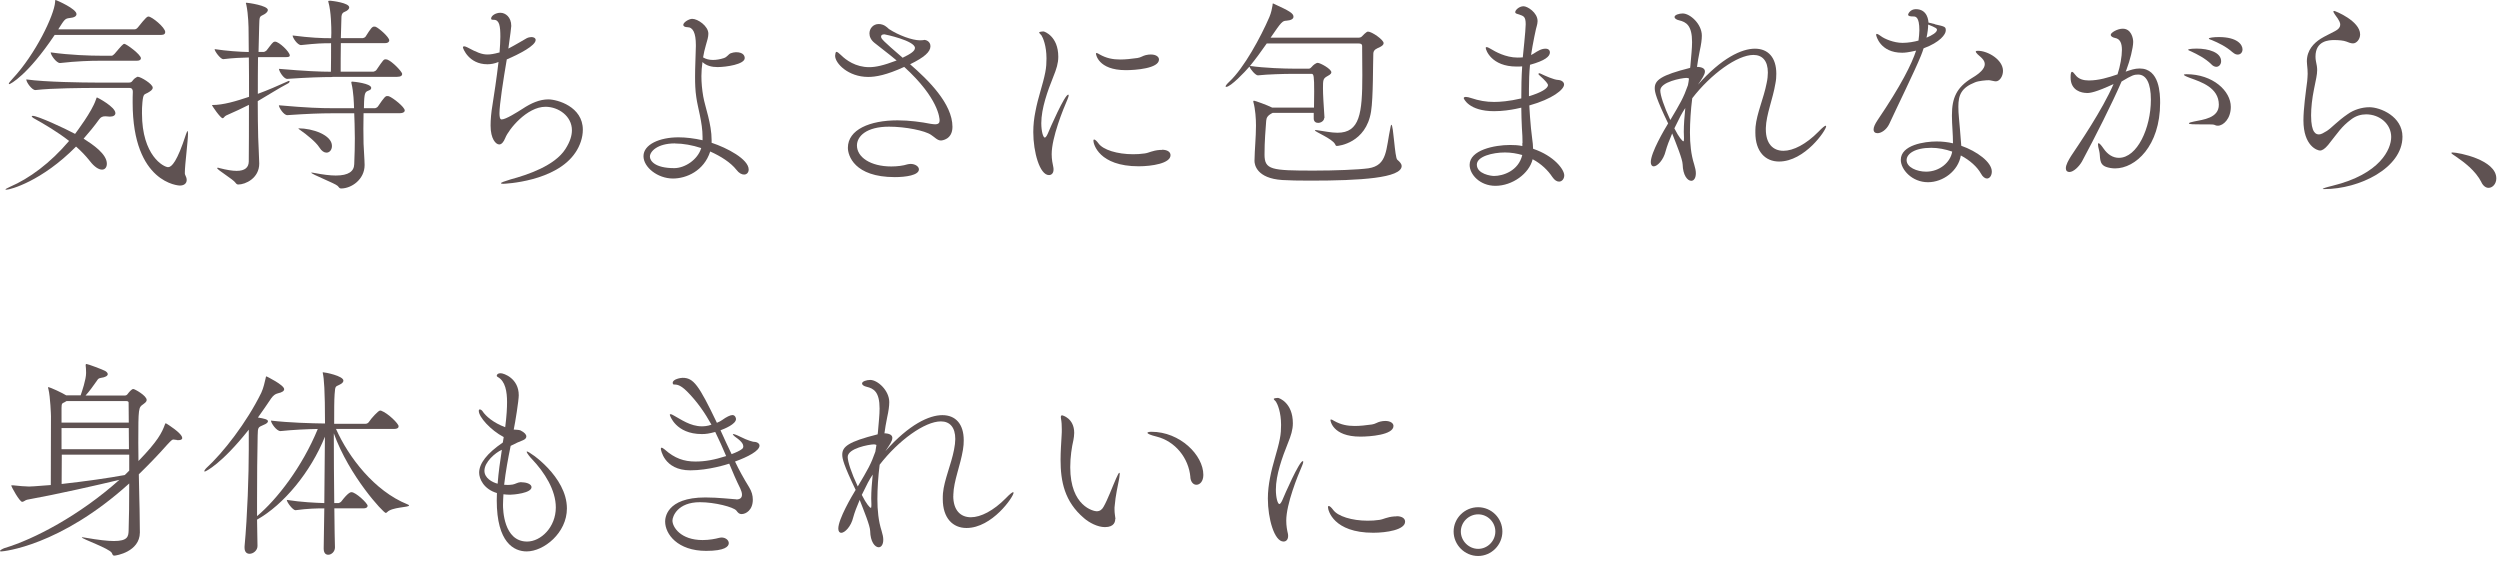 <svg width="284" height="64" viewBox="0 0 284 64" fill="none" xmlns="http://www.w3.org/2000/svg">
<g clip-path="url(#clip0_870_2567)">
<path d="M13.109 12.85C13.109 13.09 12.899 13.25 12.469 13.25C12.399 13.25 12.329 13.23 12.229 13.23C12.129 13.23 12.059 13.21 11.969 13.21C11.639 13.21 11.449 13.31 11.279 13.54C10.709 14.33 10.109 15.06 9.499 15.75C10.549 16.42 12.139 17.49 12.139 18.6C12.139 19 11.929 19.27 11.589 19.27C11.229 19.27 10.729 18.98 10.189 18.27C9.739 17.7 9.209 17.15 8.639 16.65C4.739 20.6 1.149 21.55 0.739 21.55C0.669 21.55 0.619 21.55 0.619 21.53C0.619 21.48 0.759 21.39 1.139 21.22C3.329 20.27 5.679 18.56 7.849 16.01C6.539 14.99 5.089 14.13 3.809 13.42C3.669 13.33 3.599 13.25 3.599 13.21C3.599 13.19 3.649 13.16 3.719 13.16C4.289 13.16 7.379 14.59 8.529 15.21C8.739 14.92 10.429 12.69 10.879 11.36C10.949 11.15 10.979 11.07 11.019 11.07C11.059 11.07 13.109 12.14 13.109 12.85ZM18.769 3.64C18.769 3.81 18.669 3.97 18.289 3.97H6.209C3.139 8.56 1.169 9.56 1.049 9.56C1.029 9.56 0.999 9.54 0.999 9.51C0.999 9.44 1.139 9.25 1.429 8.94C4.039 6.16 6.159 1.71 6.259 0.24C6.279 0.07 6.259 0 6.309 0C6.329 0 6.379 0.02 6.449 0.05C6.469 0.05 8.689 1 8.689 1.6C8.689 1.84 8.449 2 7.899 2.05C7.379 2.1 7.309 2.24 6.619 3.33H15.299C15.439 3.33 15.559 3.24 15.659 3.12C16.589 1.95 16.729 1.88 16.869 1.88C17.249 1.88 18.769 3.12 18.769 3.64ZM21.309 14.87C21.309 14.87 21.359 14.97 21.359 15.13C21.359 16.01 20.999 18.72 20.999 19.58C20.999 19.7 20.999 19.79 21.019 19.82C21.139 20.06 21.209 20.27 21.209 20.44C21.209 20.85 20.899 21.08 20.419 21.08C20.369 21.08 15.069 20.87 15.069 11.66C15.069 11.26 15.069 10.85 15.089 10.42C15.089 10.18 14.999 9.99 14.709 9.99H10.739C9.599 9.99 5.909 10.01 4.029 10.23H4.009C3.629 10.23 2.989 9.35 2.989 9.04V9.02C5.109 9.33 9.599 9.38 10.819 9.38H14.629C14.799 9.38 14.939 9.36 15.059 9.17C15.249 8.91 15.439 8.81 15.489 8.79C15.539 8.77 15.559 8.72 15.659 8.72C15.969 8.72 17.349 9.53 17.349 9.96C17.349 10.2 17.089 10.36 16.799 10.53C16.399 10.77 16.279 10.58 16.179 11.62C16.129 12.05 16.129 12.48 16.129 12.88C16.129 17.69 18.599 18.99 19.099 18.99C19.499 18.99 20.119 18.37 21.119 15.28C21.219 15.02 21.259 14.9 21.309 14.88V14.87ZM16.009 6.61C16.009 6.75 15.909 6.9 15.559 6.9H11.369C10.179 6.9 8.709 6.95 6.829 7.16H6.809C6.409 7.16 5.759 6.26 5.759 5.95C7.929 6.26 10.259 6.33 11.489 6.33H12.699C12.789 6.33 12.909 6.21 13.009 6.12C13.799 5.19 13.979 4.98 14.129 4.98C14.339 4.98 16.009 6.19 16.009 6.62V6.61Z" fill="#5F5252"/>
<path d="M29.31 6.52C29.29 7.88 29.29 9.3 29.29 10.66C30.46 10.23 31.53 9.76 32.64 9.26C32.73 9.21 32.81 9.19 32.83 9.19C32.88 9.19 32.9 9.21 32.9 9.26C32.9 9.31 32.83 9.43 32.73 9.47C31.64 10.04 30.59 10.73 29.28 11.49C29.28 12.97 29.3 14.39 29.33 15.61C29.33 15.87 29.45 18.11 29.45 18.58C29.45 20.25 27.88 20.96 27.07 20.96C26.95 20.96 26.86 20.91 26.76 20.77C26.5 20.37 24.67 19.3 24.67 19.1C24.67 19.08 24.69 19.05 24.74 19.05C24.79 19.05 24.86 19.07 24.95 19.1C25.76 19.31 26.4 19.41 26.88 19.41C27.85 19.41 28.24 19.01 28.26 18.36C28.28 16.79 28.28 14.39 28.28 11.91C27.52 12.29 26.66 12.7 25.69 13.12C25.48 13.22 25.43 13.43 25.29 13.43C25.05 13.43 24.08 12.03 24.08 11.93H24.1C25.38 11.93 26.79 11.5 28.29 11C28.29 9.43 28.29 7.86 28.27 6.53C27.46 6.55 26.51 6.58 25.37 6.72H25.35C25.06 6.72 24.38 5.84 24.38 5.58C25.76 5.79 27.23 5.89 28.26 5.91C28.26 5.01 28.24 4.22 28.24 3.65C28.24 3.08 28.22 1.68 27.98 0.53C27.96 0.46 27.93 0.39 27.93 0.36C27.93 0.33 27.95 0.31 28 0.31C28.14 0.31 30.43 0.62 30.43 1.14C30.43 1.31 30.24 1.5 30.03 1.62C29.44 1.93 29.48 1.79 29.44 3.05L29.37 5.9H29.99C29.99 5.9 30.18 5.83 30.28 5.73C30.54 5.42 30.83 4.97 31.04 4.8C31.11 4.75 31.18 4.73 31.25 4.73C31.7 4.73 32.92 5.9 32.92 6.3C32.92 6.42 32.83 6.49 32.49 6.49H29.35L29.31 6.52ZM41.3 12.87C41.3 13.39 41.28 14.01 41.28 14.63C41.28 15.25 41.3 15.82 41.3 16.32C41.3 16.56 41.42 18.25 41.42 18.75C41.42 20.39 39.92 21.41 38.76 21.41C38.55 21.41 38.55 21.32 38.36 21.12C38.07 20.83 35.36 19.79 35.36 19.62C35.36 19.62 35.38 19.6 35.41 19.6C35.48 19.6 35.58 19.62 35.72 19.65C36.7 19.84 37.5 19.94 38.15 19.94C39.6 19.94 40.22 19.46 40.24 18.65C40.29 17.51 40.31 16.53 40.31 15.7C40.31 14.46 40.26 13.56 40.24 12.87H37.62C36.48 12.87 34.95 12.92 32.65 13.08H32.63C32.23 13.08 31.68 12.22 31.68 11.96C34.92 12.25 36.48 12.29 37.67 12.29H40.22C40.2 11.7 40.17 10.48 39.93 9.48C39.91 9.43 39.91 9.39 39.91 9.36C39.91 9.31 39.93 9.27 40.01 9.27C40.18 9.27 42.17 9.48 42.17 9.98C42.17 10.07 42.12 10.19 41.98 10.24C41.55 10.43 41.41 10.38 41.36 11.55C41.36 11.74 41.34 12 41.34 12.29H42.62C42.62 12.29 42.86 12.22 42.93 12.1C43.67 11.01 43.79 10.91 44 10.91C44.07 10.91 44.12 10.93 44.17 10.93C44.67 11.12 45.98 12.17 45.98 12.55C45.98 12.69 45.84 12.86 45.39 12.86H41.32L41.3 12.87ZM37.75 8.75C36.61 8.75 34.94 8.8 32.64 8.96H32.62C32.22 8.96 31.69 8.08 31.69 7.82C34.71 8.08 36.4 8.15 37.59 8.15C37.61 7.03 37.61 6.15 37.61 4.91C36.59 4.91 36.02 4.93 34.21 5.12H34.19C33.79 5.12 33.24 4.29 33.24 4.03C35.26 4.29 36.5 4.34 37.62 4.34C37.62 4.15 37.64 3.96 37.64 3.75C37.64 3.08 37.62 1.35 37.31 0.25C37.29 0.2 37.29 0.15 37.29 0.13C37.29 0.11 37.29 0.08 37.53 0.08C37.74 0.1 39.67 0.32 39.67 0.84C39.67 1.03 39.48 1.22 39.12 1.36C38.98 1.41 38.81 1.55 38.79 1.88L38.72 4.33H41.22C41.22 4.33 41.46 4.28 41.53 4.16C42.1 3.26 42.27 3.02 42.5 3.02C42.55 3.02 42.62 3.04 42.67 3.04C43.03 3.18 44.22 4.21 44.22 4.59C44.22 4.73 44.1 4.9 43.72 4.9H38.72C38.7 6.14 38.7 7.37 38.7 8.14H42.43C42.43 8.14 42.69 8.07 42.76 7.95C43.57 6.76 43.59 6.74 43.81 6.74C43.86 6.74 43.93 6.76 43.98 6.76C44.57 6.97 45.69 8.16 45.69 8.4C45.69 8.57 45.55 8.73 45.1 8.73H37.77L37.75 8.75ZM33.95 14.58C35.47 14.58 37.71 15.32 37.71 16.58C37.71 17.01 37.45 17.34 37.09 17.34C36.83 17.34 36.54 17.17 36.28 16.75C35.87 16.11 34.85 15.3 34.14 14.8C33.97 14.68 33.88 14.61 33.88 14.59H33.95V14.58Z" fill="#5F5252"/>
<path d="M55.96 2.24C55.84 2.24 55.79 2.19 55.79 2.12C55.79 1.76 56.34 1.45 56.84 1.45C57.41 1.45 58.08 1.93 58.08 2.95C58.08 3.077 57.97 3.933 57.75 5.52C58.58 5.09 59.51 4.52 59.82 4.35C59.99 4.26 60.2 4.21 60.37 4.21C60.63 4.21 60.85 4.33 60.85 4.54C60.85 5.18 59.02 6.13 57.57 6.75C57.17 9.1 56.74 11.89 56.74 12.86C56.74 13.15 56.76 13.57 56.98 13.57C57.46 13.57 58.76 12.74 59.36 12.36C60.33 11.72 61.29 11.29 62.29 11.29C63.29 11.29 66.21 12.1 66.21 14.74C66.21 15.64 65.88 16.57 65.38 17.31C63.17 20.66 57.27 20.88 57.17 20.88C57 20.88 56.91 20.86 56.91 20.81C56.91 20.74 57.27 20.6 58 20.38C59.93 19.86 63.02 18.83 64.23 16.93C64.78 16.07 64.97 15.38 64.97 14.79C64.97 13.2 63.45 12.13 61.97 12.13C59.85 12.13 57.78 14.7 57.4 15.67C57.21 16.15 56.97 16.41 56.71 16.41C56.33 16.41 55.73 15.79 55.73 14.27C55.73 13.6 55.8 12.77 55.94 11.96C56.11 10.89 56.42 8.87 56.63 7.04C56.18 7.23 55.75 7.3 55.37 7.3C53.23 7.3 52.59 5.47 52.59 5.4C52.59 5.31 52.64 5.26 52.73 5.26C52.82 5.26 52.94 5.31 53.09 5.38C54.16 5.95 54.73 6.19 55.37 6.19C55.75 6.19 56.13 6.12 56.65 5.98C56.67 5.98 56.7 5.96 56.75 5.96C56.8 5.27 56.84 4.65 56.84 4.18C56.84 3.01 56.75 2.25 56.1 2.25H55.96V2.24Z" fill="#5F5252"/>
<path d="M80.84 16.22C82.58 16.79 85.05 18.08 85.05 19.26C85.05 19.59 84.84 19.83 84.53 19.83C84.27 19.83 83.96 19.69 83.65 19.28C83.01 18.47 81.91 17.76 80.68 17.21C79.97 19.42 77.97 20.28 76.45 20.28C74.71 20.28 73.1 19 73.1 17.74C73.1 16.41 74.93 15.6 77.07 15.6C77.93 15.6 78.88 15.72 79.81 15.93V15.55C79.81 13.91 79.26 12.24 79.1 11.05C78.98 10.26 78.96 9.48 78.96 8.72C78.96 7.53 79.03 6.36 79.05 5.25V5.11C79.05 3.75 78.72 3.09 78.1 3.09C77.79 3.09 77.62 2.97 77.62 2.83C77.62 2.54 78.26 2.14 78.64 2.14C79.26 2.14 80.47 2.95 80.47 3.83C80.47 4.19 80.35 4.59 80.18 5.16C80.06 5.59 79.94 6.06 79.87 6.52C80.18 6.71 80.56 6.81 80.99 6.81C81.37 6.81 81.8 6.74 82.23 6.6C82.61 6.48 82.75 6.15 83.01 6.05C83.22 5.98 83.42 5.93 83.6 5.93C84.48 5.93 84.6 6.38 84.6 6.6C84.6 7.31 82.48 7.62 81.51 7.62C80.87 7.62 80.25 7.48 79.8 7.05C79.73 7.55 79.68 8.1 79.68 8.64C79.68 9.38 79.75 10.16 79.89 10.97C80.1 12.16 80.84 14.06 80.84 15.92V16.23V16.22ZM76.68 16.29C74.66 16.29 73.83 17.22 73.83 17.79C73.83 18.24 74.35 19.1 76.59 19.1C77.8 19.1 79.26 18.15 79.66 16.82C78.66 16.49 77.61 16.3 76.69 16.3L76.68 16.29Z" fill="#5F5252"/>
<path d="M105.079 4.54C105.149 4.54 105.699 4.68 105.699 5.25C105.699 5.89 105.009 6.51 103.389 7.3C105.439 9.08 108.199 11.77 108.199 14.41C108.199 15.86 106.989 15.96 106.889 15.96C106.489 15.96 106.199 15.6 105.769 15.32C105.079 14.84 102.869 14.39 100.989 14.39C98.419 14.39 97.349 15.48 97.349 16.53C97.349 17.84 98.869 18.91 101.249 18.91C101.939 18.91 102.609 18.82 103.079 18.67C103.199 18.65 103.319 18.62 103.439 18.62C103.959 18.62 104.389 18.91 104.389 19.24C104.389 19.91 102.889 20.12 101.649 20.12C97.029 20.12 96.319 17.65 96.319 16.79C96.319 14.72 98.819 13.67 101.959 13.67C103.319 13.67 104.669 13.86 105.739 14.07C105.929 14.09 106.069 14.12 106.219 14.12C106.619 14.12 106.739 13.95 106.739 13.69C106.739 13.45 106.639 11.17 102.719 7.6C100.699 8.53 99.479 8.74 98.629 8.74C96.349 8.74 94.869 7.19 94.869 6.34C94.869 6.22 94.919 5.89 95.009 5.89C95.129 5.89 95.269 6.01 95.529 6.25C96.099 6.82 97.199 7.63 98.739 7.63C99.449 7.63 100.309 7.46 101.859 6.87C100.809 5.99 99.859 5.3 99.319 4.85C98.939 4.54 98.769 4.16 98.769 3.8C98.769 3.23 99.199 2.73 99.819 2.73C99.959 2.73 100.109 2.75 100.249 2.8C100.679 2.94 100.959 3.3 100.989 3.3C102.079 4.01 103.629 4.58 104.509 4.58C104.749 4.58 104.909 4.56 105.059 4.53H105.079V4.54ZM103.939 5.45C103.939 4.62 100.519 3.9 100.469 3.9C100.179 3.9 100.089 4.02 100.089 4.16C100.089 4.4 100.279 4.61 102.539 6.56C103.469 6.11 103.939 5.8 103.939 5.44V5.45Z" fill="#5F5252"/>
<path d="M117.381 15.01C117.381 14.18 117.471 13.42 117.621 12.68C117.931 11.01 118.481 9.59 118.741 8.23C118.861 7.64 118.881 7.11 118.881 6.64C118.881 5.19 118.481 4.28 118.311 4.02C118.211 3.88 118.051 3.78 118.051 3.69C118.051 3.6 118.451 3.57 118.531 3.57C118.651 3.57 120.221 4.12 120.221 6.45C120.221 7.19 120.011 7.85 119.651 8.73C119.011 10.32 118.291 12.32 118.291 13.99C118.291 14.92 118.501 15.63 118.691 15.63C118.761 15.63 118.881 15.51 119.021 15.2C119.281 14.56 120.951 10.75 121.351 10.75C121.371 10.75 121.401 10.77 121.401 10.82C121.401 10.89 121.381 11.03 121.281 11.25C120.761 12.44 119.471 15.63 119.471 17.51C119.471 18.1 119.571 18.6 119.661 19.01C119.681 19.1 119.681 19.2 119.681 19.27C119.681 19.65 119.471 19.89 119.161 19.89C118.111 19.89 117.381 17.27 117.381 15.01ZM131.991 17.01C132.631 17.01 132.971 17.27 132.971 17.63C132.971 18.56 130.851 18.89 129.351 18.89C124.831 18.89 124.211 16.35 124.211 15.99C124.211 15.9 124.231 15.85 124.301 15.85C124.401 15.85 124.591 16.02 124.781 16.28C125.301 17.02 126.921 17.52 128.711 17.52C129.141 17.52 129.591 17.5 130.041 17.43C130.561 17.36 130.851 17.1 131.801 17.03H131.991V17.01ZM127.901 7.97C124.691 7.97 124.501 6.11 124.501 6.11C124.501 6.04 124.521 6.02 124.571 6.02C124.641 6.02 124.761 6.09 124.931 6.19C125.691 6.62 126.431 6.76 127.261 6.76C127.851 6.76 128.501 6.69 129.211 6.59C129.591 6.54 129.831 6.33 130.161 6.26C130.371 6.21 130.561 6.19 130.731 6.19C131.321 6.19 131.661 6.45 131.661 6.76C131.661 7.78 128.971 7.97 127.901 7.97Z" fill="#5F5252"/>
<path d="M150.43 13.39C150.43 13.72 150.07 13.96 149.74 13.96C149.48 13.96 149.24 13.82 149.24 13.46V12.82H144.58C143.99 13.11 143.87 13.37 143.84 13.72C143.77 14.65 143.65 16.05 143.65 17.55C143.65 19.29 144.41 19.38 149.26 19.38C151.62 19.38 154.28 19.28 155.45 19.12C157.64 18.79 157.42 16.98 157.97 14.41C157.99 14.24 158.04 14.17 158.06 14.17C158.3 14.17 158.44 17.9 158.73 18.14C159.04 18.4 159.23 18.64 159.23 18.85C159.23 20.23 154.54 20.52 148.83 20.52C147.57 20.52 146.45 20.5 145.67 20.45C142.74 20.26 142.51 18.69 142.51 18.28C142.53 16.95 142.68 15.59 142.68 14.26C142.68 13.5 142.61 12.43 142.39 11.62C142.39 11.57 142.37 11.55 142.37 11.53C142.37 11.46 142.39 11.44 142.46 11.44C142.58 11.44 144.01 11.96 144.51 12.22H149.27C149.27 11.44 149.29 10.89 149.29 10.39C149.29 8.65 149.24 8.39 149 8.39H146.81C145.91 8.39 143.98 8.44 142.91 8.56H142.89C142.63 8.56 142.03 7.87 141.94 7.56C141.42 8.18 139.8 9.87 139.3 9.87C139.25 9.87 139.23 9.87 139.23 9.82C139.23 9.73 139.35 9.56 139.66 9.27C141.3 7.75 143.23 4.2 144.2 1.94C144.41 1.46 144.51 0.92 144.56 0.61C144.58 0.44 144.56 0.4 144.61 0.4C144.63 0.4 144.68 0.4 144.75 0.45C146.44 1.23 146.94 1.5 146.94 1.9C146.94 2.14 146.68 2.31 146.15 2.35C145.67 2.37 145.58 2.47 144.34 4.28H154.33C154.52 4.28 154.66 4.21 154.76 4.09C154.76 4.09 155.21 3.59 155.4 3.59C155.85 3.59 157.18 4.52 157.18 4.9C157.18 5.07 157.04 5.21 156.7 5.38C156.39 5.52 156.03 5.64 156.01 6.07C155.96 7.16 156.01 11.07 155.75 12.68C155.18 16.25 152.06 16.58 151.87 16.58C151.73 16.58 151.73 16.49 151.66 16.37C151.33 15.75 149.38 14.97 149.38 14.82C149.38 14.8 149.4 14.77 149.45 14.77C149.5 14.77 149.55 14.79 149.62 14.79C150.4 14.89 151.19 15.08 151.93 15.08C154.48 15.08 154.76 12.89 154.76 8.54C154.76 7.33 154.74 6.18 154.74 5.54V5.25C154.74 4.99 154.57 4.94 154.34 4.94H143.9C143.33 5.75 142.69 6.65 142 7.49C143.64 7.73 145.95 7.8 147 7.8H148.69C148.81 7.8 148.93 7.7 149.02 7.59C149.14 7.42 149.5 7.14 149.69 7.14C149.98 7.14 151.24 7.83 151.24 8.21C151.24 8.45 150.88 8.59 150.69 8.71C150.31 8.95 150.29 9.11 150.29 10.04C150.29 10.8 150.36 11.8 150.46 13.35V13.4L150.43 13.39Z" fill="#5F5252"/>
<path d="M172.959 16.25C172.959 15.73 172.939 15.2 172.889 14.56C172.839 13.8 172.839 13.04 172.819 12.23L172.179 12.37C171.589 12.49 170.679 12.63 169.729 12.63C166.849 12.63 166.279 11.2 166.279 11.15C166.279 11.06 166.379 11.01 166.519 11.01C166.659 11.01 166.899 11.06 167.089 11.13C168.019 11.44 168.829 11.58 169.729 11.58C170.369 11.58 171.419 11.51 172.819 11.18C172.819 9.94 172.839 8.71 172.919 7.54C172.709 7.56 172.489 7.56 172.279 7.56C169.429 7.56 168.779 5.68 168.779 5.44C168.779 5.37 168.829 5.35 168.879 5.35C168.999 5.35 169.189 5.47 169.359 5.56C169.839 5.85 171.029 6.54 172.399 6.54C172.569 6.54 172.759 6.54 172.919 6.52H172.989C173.009 6.26 173.319 3.45 173.319 2.76C173.319 1.86 173.079 1.83 172.559 1.64L172.389 1.59C172.199 1.54 172.129 1.47 172.129 1.38C172.129 1.14 172.579 0.71 173.079 0.71C173.509 0.71 174.669 1.42 174.669 2.4C174.669 2.78 174.499 3.14 174.409 3.66C174.409 3.66 174.289 4.21 174.289 4.23C174.149 4.92 174.029 5.59 173.929 6.25C174.049 6.2 174.139 6.13 174.239 6.08C174.689 5.79 175.099 5.53 175.569 5.53C176.039 5.53 176.069 5.86 176.069 5.96C176.069 6.41 175.519 6.89 173.809 7.36C173.719 8.29 173.689 9.19 173.689 10.12V10.93C175.049 10.53 175.849 10.05 175.849 9.67C175.849 9.53 175.659 9.24 174.799 8.48C174.779 8.46 174.779 8.43 174.779 8.39C174.779 8.35 174.779 8.32 174.849 8.32C174.899 8.32 174.949 8.34 175.019 8.37C175.519 8.61 176.519 9.06 176.989 9.08C177.389 9.1 177.679 9.32 177.679 9.6C177.679 10.17 176.369 11.24 173.729 11.98C173.779 12.84 173.829 13.69 173.919 14.57L174.059 15.78C174.109 16.16 174.159 16.52 174.159 16.9C176.559 17.71 177.699 19.26 177.699 19.92C177.699 20.32 177.439 20.63 177.109 20.63C176.869 20.63 176.609 20.49 176.349 20.11C175.849 19.35 175.089 18.61 174.109 18.09C173.709 19.73 171.799 21.11 169.879 21.11C168.119 21.11 166.949 19.82 166.949 18.73C166.949 17.04 169.779 16.47 171.539 16.47C172.019 16.47 172.489 16.49 172.939 16.59V16.23L172.959 16.25ZM170.959 17.32C169.559 17.32 167.769 17.77 167.769 18.7C167.769 19.77 169.389 19.99 169.719 19.99C170.739 19.99 172.499 19.42 172.929 17.61C172.339 17.44 171.669 17.32 170.959 17.32Z" fill="#5F5252"/>
<path d="M200.599 14.7C200.599 16.32 201.409 17.13 202.599 17.13C203.719 17.13 205.169 16.39 206.569 14.97C207.049 14.47 207.309 14.28 207.399 14.28C207.419 14.28 207.449 14.3 207.449 14.35C207.449 14.8 205.019 18.35 202.099 18.35C200.549 18.35 199.409 17.23 199.409 15.07C199.409 14.86 199.409 14.64 199.429 14.4C199.569 12.88 200.359 11.16 200.689 9.45C200.789 9 200.829 8.59 200.829 8.24C200.829 6.91 200.209 6.24 199.189 6.24C197.359 6.24 194.359 8.41 192.239 11.16C192.069 12.45 191.979 13.94 191.979 15.06C191.979 16.32 192.099 17.56 192.459 18.68C192.579 19.08 192.649 19.39 192.649 19.68C192.649 20.25 192.409 20.54 192.129 20.54C191.699 20.54 191.179 19.92 191.149 18.68C191.129 18.06 190.439 16.4 189.959 15.16C189.629 15.92 189.369 16.61 189.219 17.16C188.979 18.18 188.269 18.9 187.859 18.9C187.669 18.9 187.529 18.73 187.529 18.42C187.529 17.33 189.079 14.71 189.499 14.02C188.139 11.19 187.979 10.48 187.979 10.02C187.979 9.12 188.649 8.55 191.999 7.71C192.019 7.52 192.049 7.35 192.049 7.23C192.119 6.35 192.219 5.52 192.219 4.78C192.219 2.88 191.549 2.5 190.749 2.31C190.439 2.24 190.229 2.1 190.229 1.93C190.229 1.69 190.749 1.53 191.159 1.53C191.989 1.53 193.329 2.72 193.329 4.05C193.329 4.48 193.259 5.03 193.089 5.79C192.949 6.46 192.849 7.1 192.799 7.48C192.799 7.53 192.779 7.55 192.779 7.6H192.919C193.489 7.65 193.679 7.86 193.679 8.12C193.679 8.48 193.369 8.91 192.889 9.62C195.579 6.58 197.859 5.53 199.359 5.53C200.859 5.53 201.789 6.53 201.789 8.38C201.789 8.71 201.769 9.09 201.689 9.47C201.399 11.25 200.639 13.01 200.599 14.54V14.71V14.7ZM191.869 8.92C191.749 8.85 191.579 8.85 191.559 8.85C191.009 8.87 188.609 9.3 188.609 10.28C188.609 10.8 189.009 12.06 189.749 13.63C190.869 11.75 191.249 11.11 191.749 9.68C191.799 9.42 191.849 9.16 191.869 8.92ZM191.299 15.6C191.299 15.41 191.279 15.22 191.279 14.98C191.279 14.19 191.349 13.24 191.449 12.27C190.999 12.96 190.859 13.25 190.209 14.58C190.729 15.63 191.139 16.05 191.229 16.05C191.279 16.05 191.299 15.98 191.299 15.79V15.6Z" fill="#5F5252"/>
<path d="M219.8 2.76C220.99 3.02 221.04 3.05 221.04 3.47C221.04 3.89 220.4 4.8 218.52 5.49C218.43 5.78 218.33 6.06 218.21 6.35C217.52 8.06 215.38 12.42 214.62 14.08C214.29 14.77 213.69 15.13 213.29 15.13C213.03 15.13 212.84 15.01 212.84 14.7C212.84 14.46 212.98 14.11 213.29 13.65C215.98 9.68 217.17 7.27 217.67 5.75C216.74 5.96 216.39 5.99 216.08 5.99C213.58 5.99 213.13 4.06 213.13 3.97C213.13 3.9 213.15 3.85 213.2 3.85C213.34 3.85 213.6 4.06 213.68 4.11C214.08 4.42 215.15 4.87 216.13 4.87C216.8 4.87 217.51 4.73 217.94 4.61C217.99 4.21 218.04 3.8 218.04 3.44C218.04 1.89 217.61 1.87 217.35 1.87C216.97 1.87 216.76 1.82 216.76 1.66C216.76 1.56 217.02 1.04 217.64 1.04C219 1.04 219.07 2.42 219.07 2.56L219.83 2.75L219.8 2.76ZM225.94 9.11C225.65 9.11 224.77 9.18 224.37 9.35C222.8 9.97 222.47 10.8 222.47 12.11C222.47 12.51 222.49 12.94 222.54 13.44C222.54 13.44 222.73 15.49 222.8 16.56C224.58 17.18 226.27 18.42 226.27 19.49C226.27 19.94 226.03 20.28 225.72 20.28C225.51 20.28 225.24 20.11 225.03 19.71C224.62 18.97 223.79 18.21 222.75 17.66C222.46 19.42 220.73 20.7 219.02 20.7C217.19 20.7 215.93 19.25 215.93 18.16C215.93 16.47 218.62 16.07 220 16.07C220.64 16.07 221.26 16.14 221.86 16.28C221.86 15.23 221.74 14.14 221.74 13.21V13.07C221.74 11.14 222.26 9.93 224.02 8.86C224.9 8.34 225.47 7.81 225.47 7.29C225.47 7.08 225.38 6.86 225.18 6.65C225.04 6.48 224.73 6.25 224.66 6.17C224.52 6.03 224.45 5.93 224.45 5.86C224.45 5.79 224.52 5.77 224.69 5.77C225.83 5.77 227.54 6.79 227.54 8.05C227.54 8.69 227.14 9.24 226.73 9.24C226.52 9.24 226.28 9.15 226.04 9.12H225.94V9.11ZM219.4 16.79C217.47 16.79 216.59 17.5 216.59 18.19C216.59 19.02 217.78 19.5 218.8 19.5C220.35 19.5 221.58 18.43 221.77 17.22C221.01 16.96 220.2 16.79 219.39 16.79H219.4ZM218.85 4.28C219.47 4.02 220.04 3.69 220.04 3.38C220.04 3.24 219.92 3.14 219.04 2.79C219.04 3.22 218.97 3.74 218.85 4.29V4.28Z" fill="#5F5252"/>
<path d="M237.05 10.56C236.5 10.56 235.22 10.32 235.22 8.8C235.22 8.32 235.27 8.16 235.39 8.16C235.48 8.16 235.6 8.3 235.77 8.52C236.13 9 236.7 9.14 237.29 9.14C238.41 9.14 239.5 8.81 240.55 8.45C240.86 7.52 241.05 6.4 241.05 5.67C241.05 4.94 240.86 4.41 240.26 4.31C240.02 4.26 239.78 4.14 239.78 3.95C239.78 3.71 240.54 3.26 241.14 3.26C242.11 3.26 242.33 4.33 242.33 4.76C242.33 5.43 241.95 6.92 241.59 7.85C241.57 7.95 241.52 8.04 241.47 8.14C242.02 7.95 242.52 7.78 243.06 7.78C245.34 7.78 245.39 10.66 245.39 11.68C245.39 16.6 242.58 19.13 240.28 19.13C239.9 19.13 239.54 19.06 239.26 18.96C238.38 18.65 238.64 17.79 238.47 17.15C238.38 16.79 238.33 16.56 238.33 16.41C238.33 16.31 238.35 16.27 238.4 16.27C238.5 16.27 238.69 16.48 238.99 16.91C239.42 17.53 240.01 17.93 240.7 17.93C242.79 17.93 244.34 14.55 244.34 11.32C244.34 9.46 243.82 8.47 242.89 8.47C242.44 8.47 242.2 8.54 241.01 9.26C239.92 11.78 238.01 15.56 236.51 18.35C236.18 18.92 235.56 19.54 235.08 19.54C234.84 19.54 234.68 19.4 234.68 19.11C234.68 18.73 234.97 18.21 235.27 17.73C236.22 16.3 238.81 12.52 240.1 9.55C238.08 10.48 237.46 10.57 237.03 10.57L237.05 10.56ZM251.61 14.2C251.47 14.13 251.18 14.13 250.71 14.13C249.02 14.13 248.66 14.13 248.66 14.01C248.66 13.94 248.9 13.87 249.25 13.8C250.27 13.59 252.06 13.42 252.06 11.9C252.06 9.95 250.04 9.31 248.8 8.86C248.28 8.67 248.09 8.55 248.09 8.5C248.09 8.45 248.21 8.43 248.38 8.43C251.38 8.43 253.42 10.33 253.42 12.14C253.42 13.5 252.56 14.28 251.95 14.28C251.83 14.28 251.71 14.26 251.62 14.21L251.61 14.2ZM251.21 7.3C250.5 6.61 249.59 6.16 248.93 5.85C248.79 5.78 248.57 5.71 248.57 5.66C248.57 5.52 249.5 5.52 249.54 5.52C250.9 5.52 252.32 5.95 252.32 6.95C252.32 7.31 252.08 7.59 251.77 7.59C251.6 7.59 251.39 7.5 251.2 7.3H251.21ZM253.63 5.95C252.89 5.28 251.99 4.86 251.3 4.57C251.13 4.5 250.92 4.45 250.92 4.38C250.92 4.28 251.51 4.21 252.06 4.21C254.15 4.21 254.75 5.07 254.75 5.61C254.75 5.94 254.54 6.2 254.2 6.2C254.03 6.2 253.84 6.13 253.63 5.94V5.95Z" fill="#5F5252"/>
<path d="M265.86 2.78C265.79 2.28 265.36 1.85 265.24 1.64C265.22 1.59 265.07 1.4 265.07 1.31C265.07 1.29 265.09 1.24 265.16 1.24C265.28 1.24 268.11 2.38 268.11 3.91C268.11 4.46 267.7 4.93 267.3 4.93C267.04 4.93 266.78 4.81 266.54 4.72C266.23 4.6 265.68 4.55 265.18 4.55C264.56 4.55 263.04 4.62 263.04 6.43C263.04 6.62 263.06 6.81 263.09 6.95C263.18 7.35 263.23 7.66 263.23 7.97C263.23 8.49 263.09 9.04 262.87 10.14C262.66 11.16 262.54 12.23 262.54 13.11C262.54 15.16 263.13 15.27 263.44 15.27C263.68 15.27 263.96 15.1 264.34 14.87C264.91 14.49 265.55 13.75 266.69 12.97C267.38 12.47 268.31 12.18 269.16 12.18C270.42 12.18 272.92 13.23 272.92 15.53C272.92 19.1 268 21.48 264.05 21.48C263.93 21.48 263.86 21.48 263.86 21.46C263.86 21.41 264.19 21.29 264.98 21.1C270.4 19.77 271.64 16.94 271.64 15.56C271.64 14.08 270.33 12.99 268.79 12.99C268.22 12.99 267.62 13.16 267.1 13.56C265.98 14.39 265.6 15.06 264.48 16.46C264.1 16.91 263.81 17.1 263.55 17.1C263.26 17.1 261.67 16.6 261.67 13.67C261.67 12.36 261.93 10.53 262.1 9.2C262.12 8.89 262.15 8.65 262.15 8.39C262.15 8.08 262.13 7.75 262.08 7.3C262.08 7.18 262.06 7.09 262.06 6.97C262.06 5.69 262.85 4.9 263.63 4.4C264.13 4.09 264.72 3.83 265.25 3.54C265.66 3.33 265.84 3.09 265.84 2.85V2.78H265.86Z" fill="#5F5252"/>
<path d="M281.901 20.72C281.211 19.36 279.901 18.41 278.971 17.77C278.731 17.6 278.471 17.46 278.471 17.37C278.471 17.35 278.521 17.32 278.611 17.32C279.281 17.32 283.581 18.15 283.581 20.27C283.581 20.89 283.151 21.34 282.701 21.34C282.411 21.34 282.111 21.15 281.891 20.72H281.901Z" fill="#5F5252"/>
<path d="M20.1 49.98C19.91 49.96 19.77 49.93 19.7 49.93C19.58 49.93 19.49 49.98 19.01 50.5C17.94 51.71 16.85 52.83 15.77 53.88C15.79 55.81 15.87 57.64 15.87 58.88C15.87 59.26 15.89 60.02 15.89 60.5C15.87 62.69 13.18 63.12 12.99 63.12C12.78 63.12 12.8 62.98 12.7 62.81C12.44 62.31 9.3 61.22 9.3 61.05C9.3 61.03 9.32 61.03 9.35 61.03C9.42 61.03 9.52 61.05 9.68 61.08C11.18 61.34 12.23 61.46 12.94 61.46C14.51 61.46 14.58 60.94 14.61 60.32C14.66 58.99 14.68 57.01 14.68 54.92C6.78 62.07 0.33 62.64 0.17 62.64C0.05 62.64 0 62.64 0 62.59C0 62.5 0.31 62.33 0.52 62.26C3.87 61.26 9.04 58.55 13.56 54.51C11.18 55.08 6.59 56.13 3.07 56.77C2.86 56.82 2.69 57.01 2.52 57.01C2.23 57.01 1.28 55.3 1.28 55.15C1.28 55.13 1.3 55.13 1.33 55.13H1.47C2.09 55.2 2.9 55.27 3.3 55.27C3.47 55.27 3.92 55.25 5.77 55.1C5.77 53.48 5.79 47.27 5.79 47.27C5.79 47.17 5.72 45.08 5.5 44.2C5.48 44.1 5.45 44.06 5.45 44.03C5.45 44 5.47 43.98 5.47 43.98C5.71 43.98 7.14 44.67 7.52 44.91H9.16C9.3 44.51 9.78 43.13 9.78 42.37C9.78 42.04 9.76 41.7 9.73 41.49C9.73 41.37 9.78 41.35 9.83 41.35C9.97 41.35 11.64 41.97 11.95 42.14C12.14 42.26 12.24 42.38 12.24 42.5C12.24 42.69 11.98 42.86 11.45 42.93C11.14 42.98 11.12 43.1 11 43.26C10.57 43.88 10.14 44.47 9.72 44.93H14.19C14.26 44.93 14.4 44.91 14.5 44.76C14.64 44.57 14.95 44.19 15.14 44.19C15.31 44.19 16.66 44.95 16.66 45.43C16.66 45.69 16.37 45.83 16.26 45.93C15.74 46.29 15.71 46.31 15.71 50.28C15.71 50.97 15.73 51.66 15.73 52.37C17.94 50.09 18.39 49.16 18.73 48.23C18.78 48.14 18.78 48.09 18.8 48.09C18.82 48.09 18.87 48.09 18.94 48.14C18.94 48.14 20.7 49.21 20.7 49.76C20.7 49.93 20.53 50 20.27 50H20.08L20.1 49.98ZM7.56 45.56L7.32 45.7C7.08 45.82 6.99 45.8 6.99 46.34V48.01H14.63C14.63 47.11 14.61 46.32 14.61 45.73C14.61 45.71 14.61 45.56 14.35 45.56H7.57H7.56ZM6.99 48.63V51.03H14.65C14.65 50.2 14.63 49.36 14.63 48.63H6.99ZM14.68 51.65H7.02C7.02 53.01 7 54.29 7 54.98C9.62 54.69 12.45 54.29 14.18 53.96L14.68 53.46V51.65Z" fill="#5F5252"/>
<path d="M46.461 57.43C46.461 57.64 44.531 57.6 43.991 58.17C43.921 58.24 43.871 58.27 43.821 58.27C43.561 58.27 39.681 54.11 37.921 49.23C37.921 51.7 37.941 54.65 37.971 57.15H38.471C38.471 57.15 38.681 57.08 38.761 56.98C39.571 55.91 39.851 55.91 39.931 55.91C40.411 55.91 41.761 57.17 41.761 57.46C41.761 57.58 41.671 57.75 41.261 57.75H37.981C38.001 59.92 38.031 61.63 38.051 62.17V62.19C38.051 62.67 37.651 63.02 37.291 63.02C37.001 63.02 36.771 62.83 36.771 62.31V62.29L36.841 57.75C35.981 57.75 34.981 57.77 33.561 57.96C33.271 57.96 32.581 57.06 32.581 56.79C34.251 57.05 35.861 57.12 36.841 57.15L36.911 49.61C35.291 53.63 32.221 57.34 29.201 59.03L29.251 61.98V62.03C29.251 62.53 28.771 62.91 28.351 62.91C28.041 62.91 27.781 62.72 27.781 62.22V62.08C28.111 58.54 28.261 53.92 28.261 51.09V48.81C25.171 52.71 23.361 53.57 23.261 53.57C23.241 53.57 23.211 53.55 23.211 53.52C23.211 53.45 23.331 53.28 23.401 53.21C25.351 51.43 28.011 48.02 29.681 44.62C29.941 44.07 30.081 43.36 30.181 42.95C30.201 42.83 30.201 42.76 30.281 42.76C30.281 42.76 32.281 43.73 32.281 44.21C32.281 44.4 32.091 44.57 31.541 44.69C31.274 44.75 31.028 44.94 30.801 45.26C30.301 46 29.801 46.74 29.301 47.43C30.011 47.55 30.441 47.64 30.441 47.86C30.441 48 30.251 48.15 29.961 48.26C29.321 48.55 29.291 48.5 29.271 49.47C29.221 51.64 29.201 54.16 29.201 56.82V58.63C31.461 56.75 34.341 53.02 36.101 48.73C34.861 48.75 33.321 48.82 31.871 48.97H31.851C31.421 48.97 30.781 48.07 30.781 47.78C32.831 48.02 35.351 48.09 36.921 48.11C36.921 44.35 36.801 42.95 36.681 42.45C36.661 42.38 36.661 42.33 36.661 42.31C36.661 42.29 36.661 42.29 36.681 42.29C36.921 42.29 39.011 42.7 39.011 43.24C39.011 43.38 38.891 43.53 38.721 43.62C38.131 43.98 38.081 43.69 38.011 44.79C37.961 45.46 37.961 46.67 37.961 48.14H41.551C41.691 48.14 41.841 48.04 41.911 47.93C42.171 47.52 42.981 46.64 43.171 46.64C43.221 46.64 43.271 46.64 43.311 46.66C44.091 46.95 45.281 48.13 45.281 48.42C45.281 48.59 45.161 48.73 44.761 48.73H38.171C39.601 51.94 42.521 55.77 46.281 57.29C46.421 57.34 46.471 57.39 46.471 57.43H46.461Z" fill="#5F5252"/>
<path d="M59.261 54.79C59.901 54.79 60.381 55.03 60.381 55.34C60.381 56.03 58.291 56.2 57.951 56.2C57.691 56.2 57.431 56.18 57.191 56.15C57.171 56.55 57.141 56.98 57.141 57.36C57.141 57.84 57.191 61.52 59.881 61.52C61.431 61.52 63.141 59.9 63.141 57.64C63.141 55.69 61.881 53.67 60.401 52.12C60.301 52.03 59.831 51.48 59.831 51.31C59.831 51.29 59.851 51.29 59.881 51.29C60.141 51.29 64.401 54.14 64.401 57.76C64.401 60.54 61.781 62.64 59.831 62.64C58.401 62.64 56.431 61.66 56.431 56.84C56.431 56.58 56.451 56.29 56.451 56.01C54.931 55.56 54.431 54.37 54.431 53.7C54.431 52.65 55.311 51.51 57.121 50.27L57.221 49.65C55.721 48.86 54.391 47.37 54.391 46.68C54.391 46.56 54.441 46.51 54.511 46.51C54.601 46.51 54.751 46.61 54.821 46.72C55.151 47.24 56.031 48.03 57.391 48.53C57.561 47.2 57.601 46.32 57.601 45.68C57.601 44.49 57.411 43.3 56.551 42.83C56.451 42.78 56.431 42.73 56.431 42.69C56.431 42.65 56.451 42.4 56.881 42.4C57.241 42.4 58.931 42.99 58.931 44.9C58.931 45.49 58.531 47.99 58.361 48.8C58.571 48.82 58.951 48.82 59.121 48.89C59.601 49.13 59.791 49.37 59.791 49.58C59.791 49.77 59.651 49.91 59.411 50.01C58.981 50.18 58.601 50.34 58.011 50.65C57.721 52.05 57.441 53.58 57.271 55.07C57.391 55.07 57.531 55.09 57.681 55.09C57.871 55.09 58.061 55.07 58.251 55.04C58.541 54.99 58.801 54.8 59.111 54.78H59.281L59.261 54.79ZM57.001 51.1C56.261 51.43 55.031 52.48 55.031 53.48C55.031 54.31 55.911 54.79 56.531 54.95C56.631 53.64 56.821 52.33 57.011 51.1H57.001Z" fill="#5F5252"/>
<path d="M83.62 56.74C84.1 56.74 84.29 56.53 84.29 56.19C84.29 56 84.22 55.76 84.1 55.5C83.65 54.6 83.24 53.64 82.84 52.67C82.63 52.74 80.51 53.43 78.42 53.43C75.38 53.43 75.07 51 75.07 51C75.07 50.91 75.09 50.86 75.16 50.86C75.23 50.86 75.35 50.93 75.52 51.07C76.64 52.07 77.71 52.43 78.99 52.43C80.13 52.43 81.13 52.24 82.49 51.81C82.11 50.91 81.7 49.98 81.25 49.07C80.54 49.26 80.2 49.31 79.73 49.31C76.76 49.31 76.09 47.19 76.09 47.12C76.09 47.07 76.14 47.05 76.18 47.05C76.3 47.05 76.51 47.19 76.61 47.24C77.32 47.62 78.42 48.43 79.73 48.43C79.94 48.43 80.4 48.41 80.82 48.24C80.08 46.91 79.2 45.62 78.04 44.46C77.18 43.6 76.78 43.7 76.54 43.68C76.44 43.66 76.42 43.58 76.42 43.49C76.42 43.06 77.35 42.92 77.54 42.92C78.78 42.92 79.37 43.71 81.44 48.03C81.68 47.94 81.89 47.82 82.06 47.7C82.51 47.37 82.96 47.15 83.2 47.15C83.51 47.15 83.61 47.48 83.61 47.6C83.61 48.19 82.28 48.72 81.85 48.88C82.28 49.83 82.68 50.71 83.11 51.59C83.61 51.4 84.04 51.21 84.3 51C84.3 51 84.44 50.91 84.44 50.71C84.44 50.5 84.3 50.19 83.7 49.76C83.39 49.55 83.25 49.38 83.25 49.33C83.25 49.31 83.27 49.31 83.3 49.31C83.39 49.31 83.68 49.4 84.11 49.62C84.94 50.05 85.58 50.19 85.61 50.19C86.01 50.19 86.28 50.38 86.28 50.62C86.28 51.21 84.97 51.9 83.5 52.43C83.95 53.38 84.47 54.33 85.09 55.33C85.4 55.83 85.52 56.3 85.52 56.76C85.52 57.95 84.73 58.4 84.24 58.4C83.98 58.4 83.84 58.26 83.65 58C83.32 57.6 81.2 57.05 79.51 57.05C76.97 57.05 76.39 58.67 76.39 59.14C76.39 59.85 77.29 61.35 79.82 61.35C80.58 61.35 81.29 61.21 81.65 61.11C81.77 61.09 81.86 61.06 81.96 61.06C82.44 61.06 82.79 61.37 82.79 61.7C82.79 62.08 82.36 62.58 80.22 62.58C76.98 62.58 75.56 60.68 75.56 59.25C75.56 58.92 75.63 56.51 80.13 56.51C81.6 56.51 83.13 56.7 83.6 56.72H83.65L83.62 56.74Z" fill="#5F5252"/>
<path d="M108.29 56.33C108.29 57.95 109.1 58.76 110.29 58.76C111.41 58.76 112.86 58.02 114.26 56.6C114.74 56.1 115 55.91 115.09 55.91C115.11 55.91 115.14 55.93 115.14 55.98C115.14 56.43 112.71 59.98 109.79 59.98C108.24 59.98 107.1 58.86 107.1 56.7C107.1 56.49 107.1 56.27 107.12 56.03C107.26 54.51 108.05 52.79 108.38 51.08C108.47 50.63 108.52 50.22 108.52 49.87C108.52 48.54 107.9 47.87 106.88 47.87C105.05 47.87 102.05 50.04 99.93 52.79C99.76 54.08 99.671 55.57 99.671 56.69C99.671 57.95 99.79 59.19 100.15 60.31C100.27 60.71 100.34 61.02 100.34 61.31C100.34 61.88 100.1 62.17 99.82 62.17C99.391 62.17 98.871 61.55 98.85 60.31C98.831 59.69 98.141 58.03 97.66 56.79C97.331 57.55 97.07 58.24 96.921 58.79C96.68 59.81 95.971 60.53 95.561 60.53C95.371 60.53 95.231 60.36 95.231 60.05C95.231 58.96 96.781 56.34 97.201 55.65C95.841 52.82 95.68 52.11 95.68 51.65C95.68 50.75 96.35 50.18 99.701 49.34C99.721 49.15 99.751 48.98 99.751 48.86C99.82 47.98 99.921 47.15 99.921 46.41C99.921 44.51 99.251 44.13 98.451 43.94C98.141 43.87 97.93 43.73 97.93 43.56C97.93 43.32 98.451 43.16 98.861 43.16C99.691 43.16 101.02 44.35 101.02 45.68C101.02 46.11 100.95 46.66 100.78 47.42C100.64 48.09 100.54 48.73 100.49 49.11C100.49 49.16 100.47 49.18 100.47 49.23H100.61C101.18 49.28 101.37 49.49 101.37 49.75C101.37 50.11 101.06 50.54 100.58 51.25C103.27 48.21 105.55 47.16 107.05 47.16C108.55 47.16 109.48 48.16 109.48 50.01C109.48 50.34 109.46 50.72 109.39 51.1C109.1 52.88 108.34 54.64 108.3 56.17V56.34L108.29 56.33ZM99.561 50.55C99.441 50.48 99.27 50.48 99.251 50.48C98.701 50.5 96.3 50.93 96.3 51.91C96.3 52.43 96.701 53.69 97.441 55.26C98.561 53.38 98.941 52.74 99.441 51.31C99.49 51.05 99.531 50.79 99.561 50.55ZM98.99 57.24C98.99 57.05 98.971 56.86 98.971 56.62C98.971 55.83 99.04 54.88 99.141 53.91C98.691 54.6 98.55 54.89 97.9 56.22C98.421 57.27 98.831 57.69 98.921 57.69C98.971 57.69 98.99 57.62 98.99 57.43V57.24Z" fill="#5F5252"/>
<path d="M126.69 58.95C126.69 59.21 126.62 59.88 125.52 59.88C124.69 59.88 123.74 59.38 123.14 58.86C120.93 56.98 120.48 54.7 120.48 52.22C120.48 51.32 120.55 50.39 120.6 49.46C120.62 49.22 120.62 48.98 120.62 48.77C120.62 48.32 120.6 47.94 120.53 47.56C120.53 47.49 120.51 47.44 120.51 47.39C120.51 47.25 120.56 47.18 120.65 47.18C120.7 47.18 122.03 47.51 122.03 49.18C122.03 49.47 121.98 49.75 121.94 49.99C121.75 50.8 121.58 51.92 121.58 53.08C121.58 57.55 124.27 58.08 124.58 58.08C124.96 58.08 125.2 57.87 125.36 57.58C125.84 56.75 126.38 55.27 126.79 54.35C127 53.87 127.1 53.71 127.15 53.71C127.2 53.71 127.2 53.76 127.2 53.85C127.2 54.04 127.13 54.4 127.11 54.52C127.01 55.11 126.73 56.16 126.61 57.64V57.9C126.61 58.33 126.68 58.59 126.71 58.9V58.97L126.69 58.95ZM135.23 54.22C135.04 52.01 133.49 50.13 131.4 49.6C130.69 49.43 130.35 49.27 130.35 49.17C130.35 49.1 130.52 49.05 130.8 49.05C134.04 49.05 136.7 51.69 136.7 53.95C136.7 54.69 136.3 55.07 135.91 55.07C135.58 55.07 135.27 54.78 135.22 54.21L135.23 54.22Z" fill="#5F5252"/>
<path d="M144.029 56.64C144.029 55.81 144.129 55.05 144.269 54.31C144.579 52.64 145.129 51.22 145.389 49.86C145.509 49.27 145.529 48.74 145.529 48.27C145.529 46.82 145.129 45.91 144.959 45.65C144.869 45.51 144.699 45.41 144.699 45.32C144.699 45.23 145.099 45.2 145.179 45.2C145.299 45.2 146.869 45.75 146.869 48.08C146.869 48.82 146.659 49.48 146.299 50.36C145.659 51.95 144.939 53.95 144.939 55.62C144.939 56.55 145.149 57.26 145.339 57.26C145.409 57.26 145.529 57.14 145.669 56.83C145.929 56.19 147.599 52.38 147.999 52.38C148.019 52.38 148.049 52.4 148.049 52.45C148.049 52.52 148.029 52.66 147.929 52.88C147.409 54.07 146.119 57.26 146.119 59.14C146.119 59.73 146.209 60.23 146.309 60.64C146.329 60.73 146.329 60.83 146.329 60.9C146.329 61.28 146.119 61.52 145.809 61.52C144.759 61.52 144.029 58.9 144.029 56.64ZM158.639 58.64C159.279 58.64 159.619 58.9 159.619 59.26C159.619 60.19 157.499 60.52 155.999 60.52C151.479 60.52 150.859 57.98 150.859 57.62C150.859 57.53 150.879 57.48 150.959 57.48C151.049 57.48 151.249 57.65 151.439 57.91C151.959 58.65 153.579 59.15 155.359 59.15C155.789 59.15 156.239 59.13 156.689 59.06C157.209 58.99 157.499 58.73 158.449 58.66H158.639V58.64ZM154.539 49.6C151.329 49.6 151.139 47.74 151.139 47.74C151.139 47.67 151.159 47.65 151.209 47.65C151.279 47.65 151.399 47.72 151.569 47.82C152.329 48.25 153.069 48.39 153.899 48.39C154.489 48.39 155.139 48.32 155.849 48.22C156.229 48.17 156.469 47.96 156.799 47.89C157.009 47.84 157.199 47.82 157.369 47.82C157.959 47.82 158.299 48.08 158.299 48.39C158.299 49.41 155.609 49.6 154.539 49.6Z" fill="#5F5252"/>
<path d="M165.131 60.38C165.131 58.86 166.391 57.62 167.911 57.62C169.431 57.62 170.671 58.86 170.671 60.38C170.671 61.9 169.431 63.16 167.911 63.16C166.391 63.16 165.131 61.9 165.131 60.38ZM169.871 60.38C169.871 59.31 168.991 58.43 167.921 58.43C166.851 58.43 165.951 59.31 165.951 60.38C165.951 61.45 166.851 62.35 167.921 62.35C168.991 62.35 169.871 61.45 169.871 60.38Z" fill="#5F5252"/>
</g>
<defs>
<clipPath id="clip0_870_2567">
<rect width="283.59" height="63.16" fill="white"/>
</clipPath>
</defs>
</svg>
